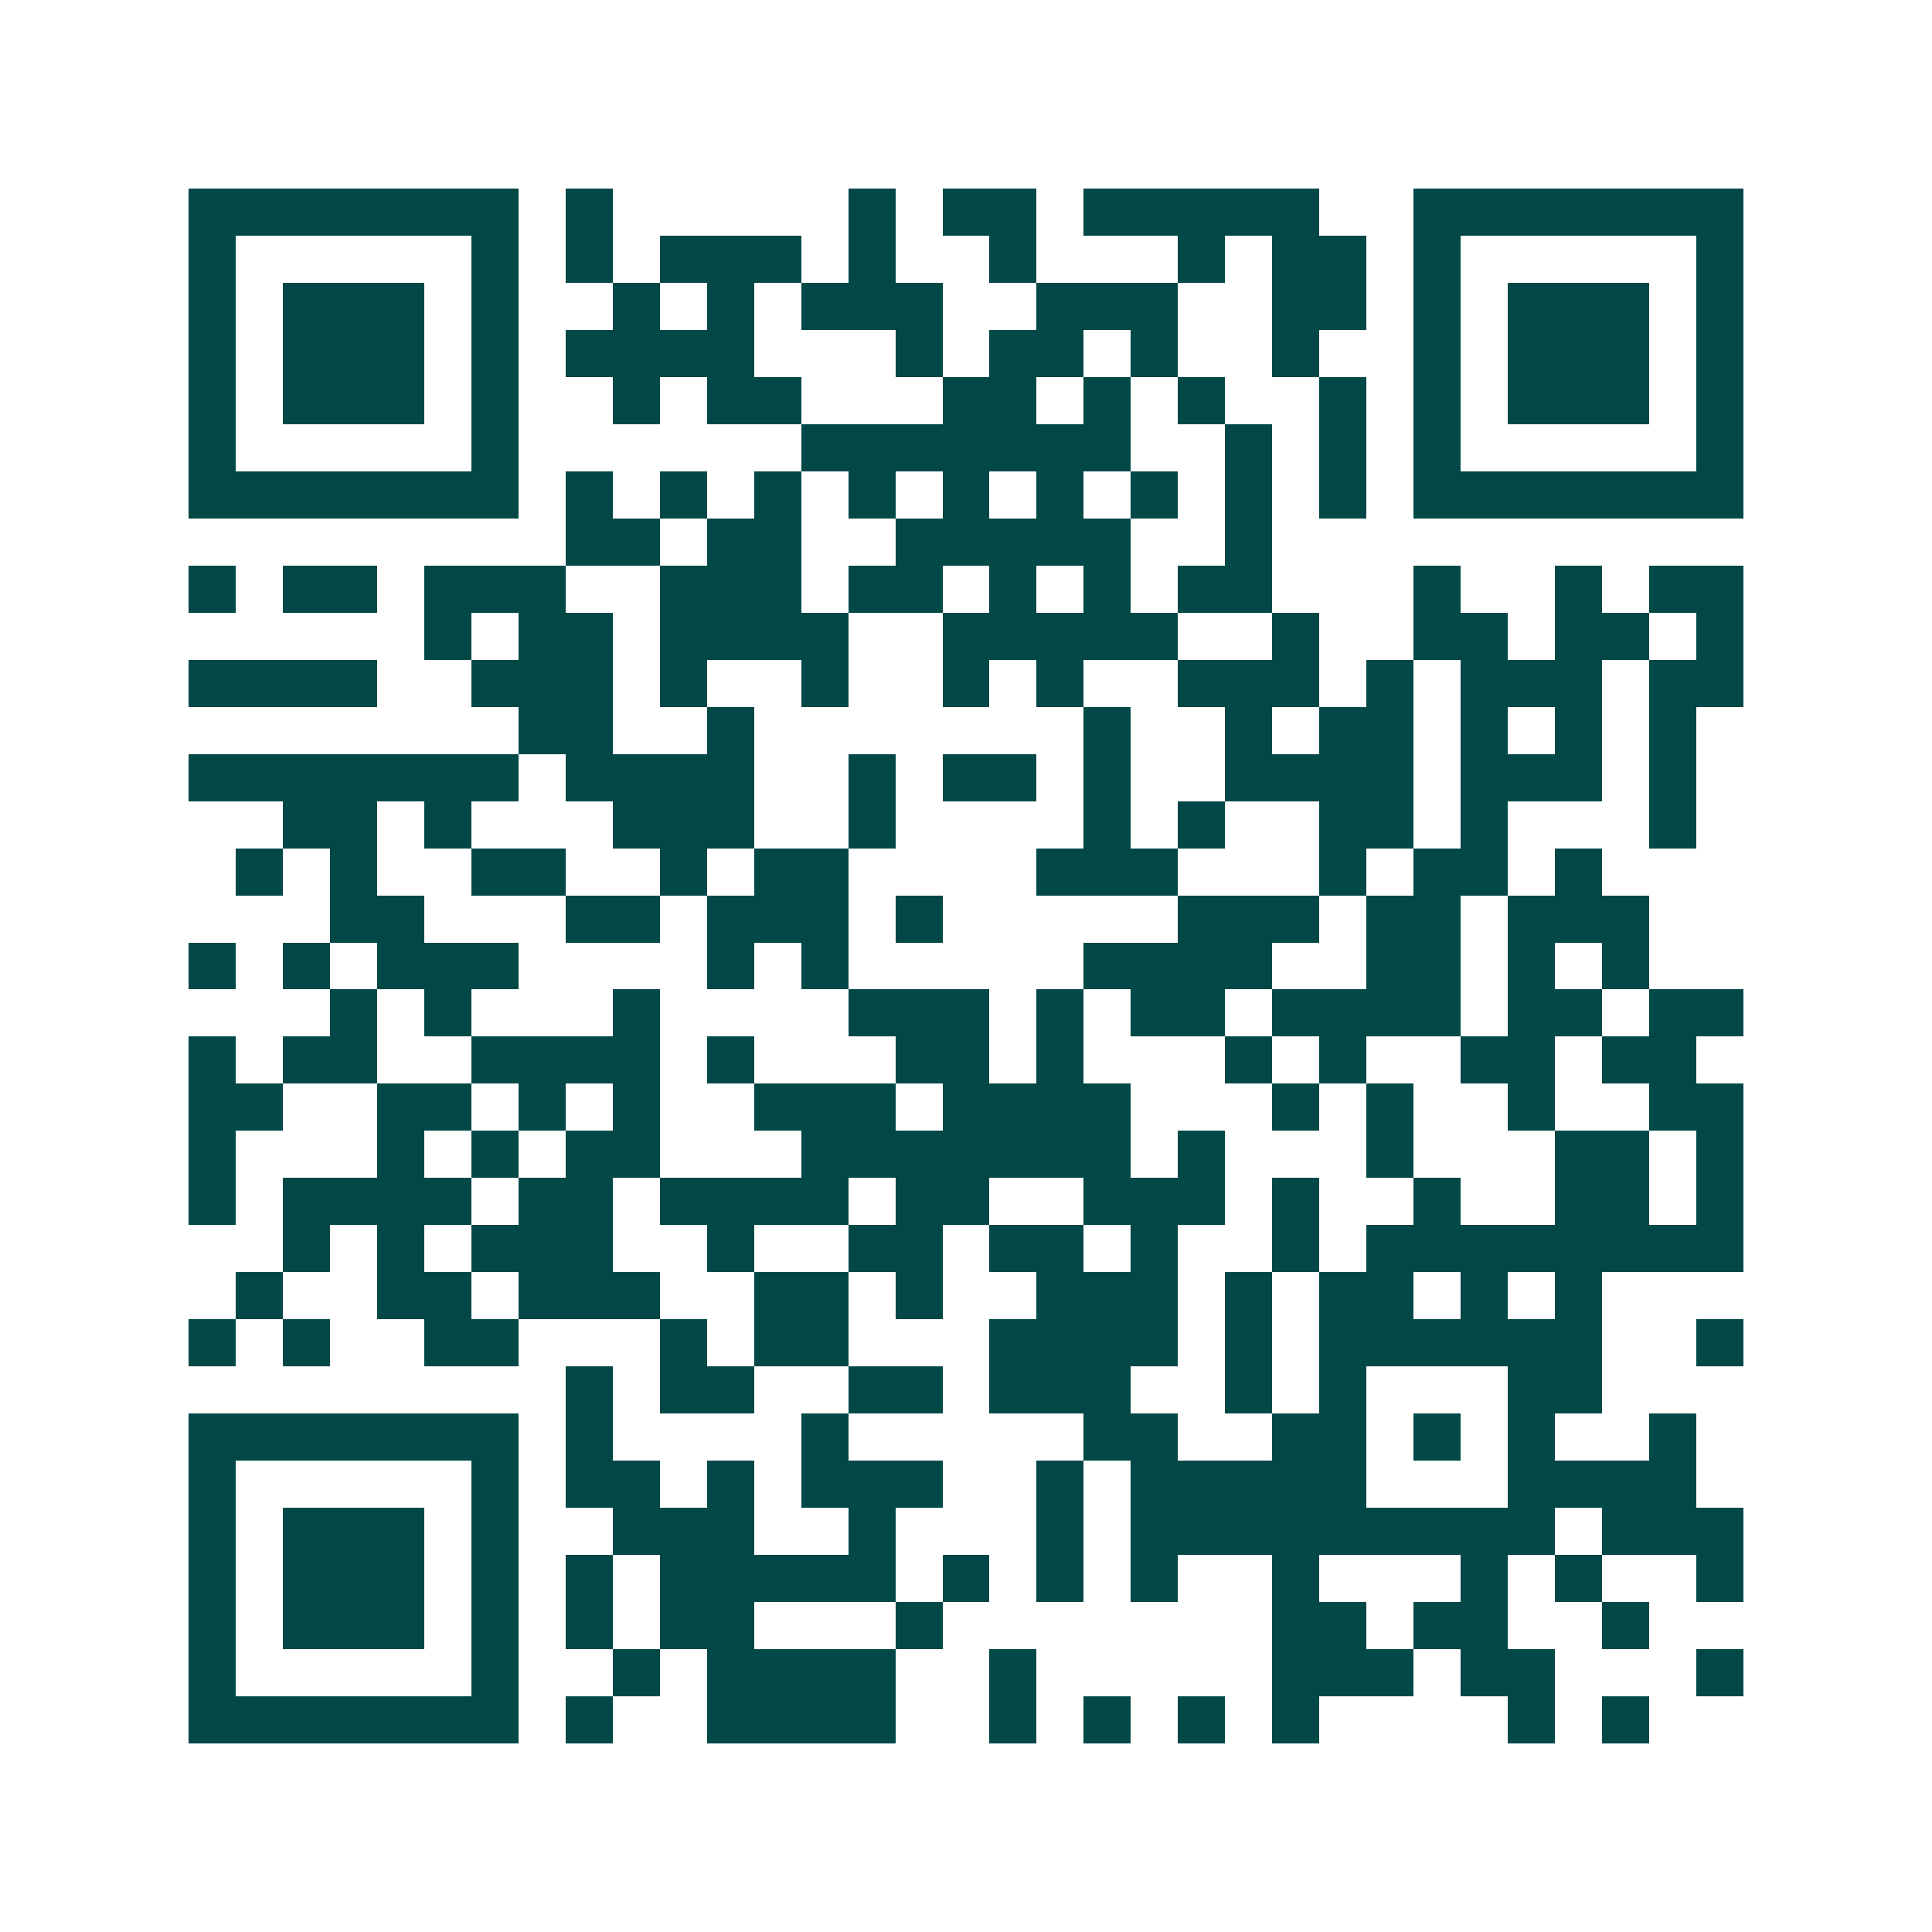 <svg xmlns="http://www.w3.org/2000/svg" width="200" height="200" viewBox="0 0 41 41" shape-rendering="crispEdges"><path fill="#ffffff" d="M0 0h41v41H0z"/><path stroke="#014847" d="M4 4.5h7m1 0h1m5 0h1m1 0h2m1 0h5m2 0h7M4 5.5h1m5 0h1m1 0h1m1 0h3m1 0h1m2 0h1m3 0h1m1 0h2m1 0h1m5 0h1M4 6.5h1m1 0h3m1 0h1m2 0h1m1 0h1m1 0h3m2 0h3m2 0h2m1 0h1m1 0h3m1 0h1M4 7.5h1m1 0h3m1 0h1m1 0h4m3 0h1m1 0h2m1 0h1m2 0h1m2 0h1m1 0h3m1 0h1M4 8.5h1m1 0h3m1 0h1m2 0h1m1 0h2m3 0h2m1 0h1m1 0h1m2 0h1m1 0h1m1 0h3m1 0h1M4 9.5h1m5 0h1m6 0h7m2 0h1m1 0h1m1 0h1m5 0h1M4 10.5h7m1 0h1m1 0h1m1 0h1m1 0h1m1 0h1m1 0h1m1 0h1m1 0h1m1 0h1m1 0h7M12 11.5h2m1 0h2m2 0h5m2 0h1M4 12.5h1m1 0h2m1 0h3m2 0h3m1 0h2m1 0h1m1 0h1m1 0h2m3 0h1m2 0h1m1 0h2M9 13.5h1m1 0h2m1 0h4m2 0h5m2 0h1m2 0h2m1 0h2m1 0h1M4 14.5h4m2 0h3m1 0h1m2 0h1m2 0h1m1 0h1m2 0h3m1 0h1m1 0h3m1 0h2M11 15.5h2m2 0h1m7 0h1m2 0h1m1 0h2m1 0h1m1 0h1m1 0h1M4 16.5h7m1 0h4m2 0h1m1 0h2m1 0h1m2 0h4m1 0h3m1 0h1M6 17.5h2m1 0h1m3 0h3m2 0h1m4 0h1m1 0h1m2 0h2m1 0h1m3 0h1M5 18.5h1m1 0h1m2 0h2m2 0h1m1 0h2m4 0h3m3 0h1m1 0h2m1 0h1M7 19.5h2m3 0h2m1 0h3m1 0h1m5 0h3m1 0h2m1 0h3M4 20.5h1m1 0h1m1 0h3m4 0h1m1 0h1m5 0h4m2 0h2m1 0h1m1 0h1M7 21.5h1m1 0h1m3 0h1m4 0h3m1 0h1m1 0h2m1 0h4m1 0h2m1 0h2M4 22.5h1m1 0h2m2 0h4m1 0h1m3 0h2m1 0h1m3 0h1m1 0h1m2 0h2m1 0h2M4 23.5h2m2 0h2m1 0h1m1 0h1m2 0h3m1 0h4m3 0h1m1 0h1m2 0h1m2 0h2M4 24.5h1m3 0h1m1 0h1m1 0h2m3 0h7m1 0h1m3 0h1m3 0h2m1 0h1M4 25.5h1m1 0h4m1 0h2m1 0h4m1 0h2m2 0h3m1 0h1m2 0h1m2 0h2m1 0h1M6 26.5h1m1 0h1m1 0h3m2 0h1m2 0h2m1 0h2m1 0h1m2 0h1m1 0h8M5 27.5h1m2 0h2m1 0h3m2 0h2m1 0h1m2 0h3m1 0h1m1 0h2m1 0h1m1 0h1M4 28.5h1m1 0h1m2 0h2m3 0h1m1 0h2m3 0h4m1 0h1m1 0h6m2 0h1M12 29.5h1m1 0h2m2 0h2m1 0h3m2 0h1m1 0h1m3 0h2M4 30.5h7m1 0h1m4 0h1m5 0h2m2 0h2m1 0h1m1 0h1m2 0h1M4 31.5h1m5 0h1m1 0h2m1 0h1m1 0h3m2 0h1m1 0h5m3 0h4M4 32.5h1m1 0h3m1 0h1m2 0h3m2 0h1m3 0h1m1 0h9m1 0h3M4 33.5h1m1 0h3m1 0h1m1 0h1m1 0h5m1 0h1m1 0h1m1 0h1m2 0h1m3 0h1m1 0h1m2 0h1M4 34.5h1m1 0h3m1 0h1m1 0h1m1 0h2m3 0h1m7 0h2m1 0h2m2 0h1M4 35.5h1m5 0h1m2 0h1m1 0h4m2 0h1m5 0h3m1 0h2m3 0h1M4 36.5h7m1 0h1m2 0h4m2 0h1m1 0h1m1 0h1m1 0h1m4 0h1m1 0h1"/></svg>
